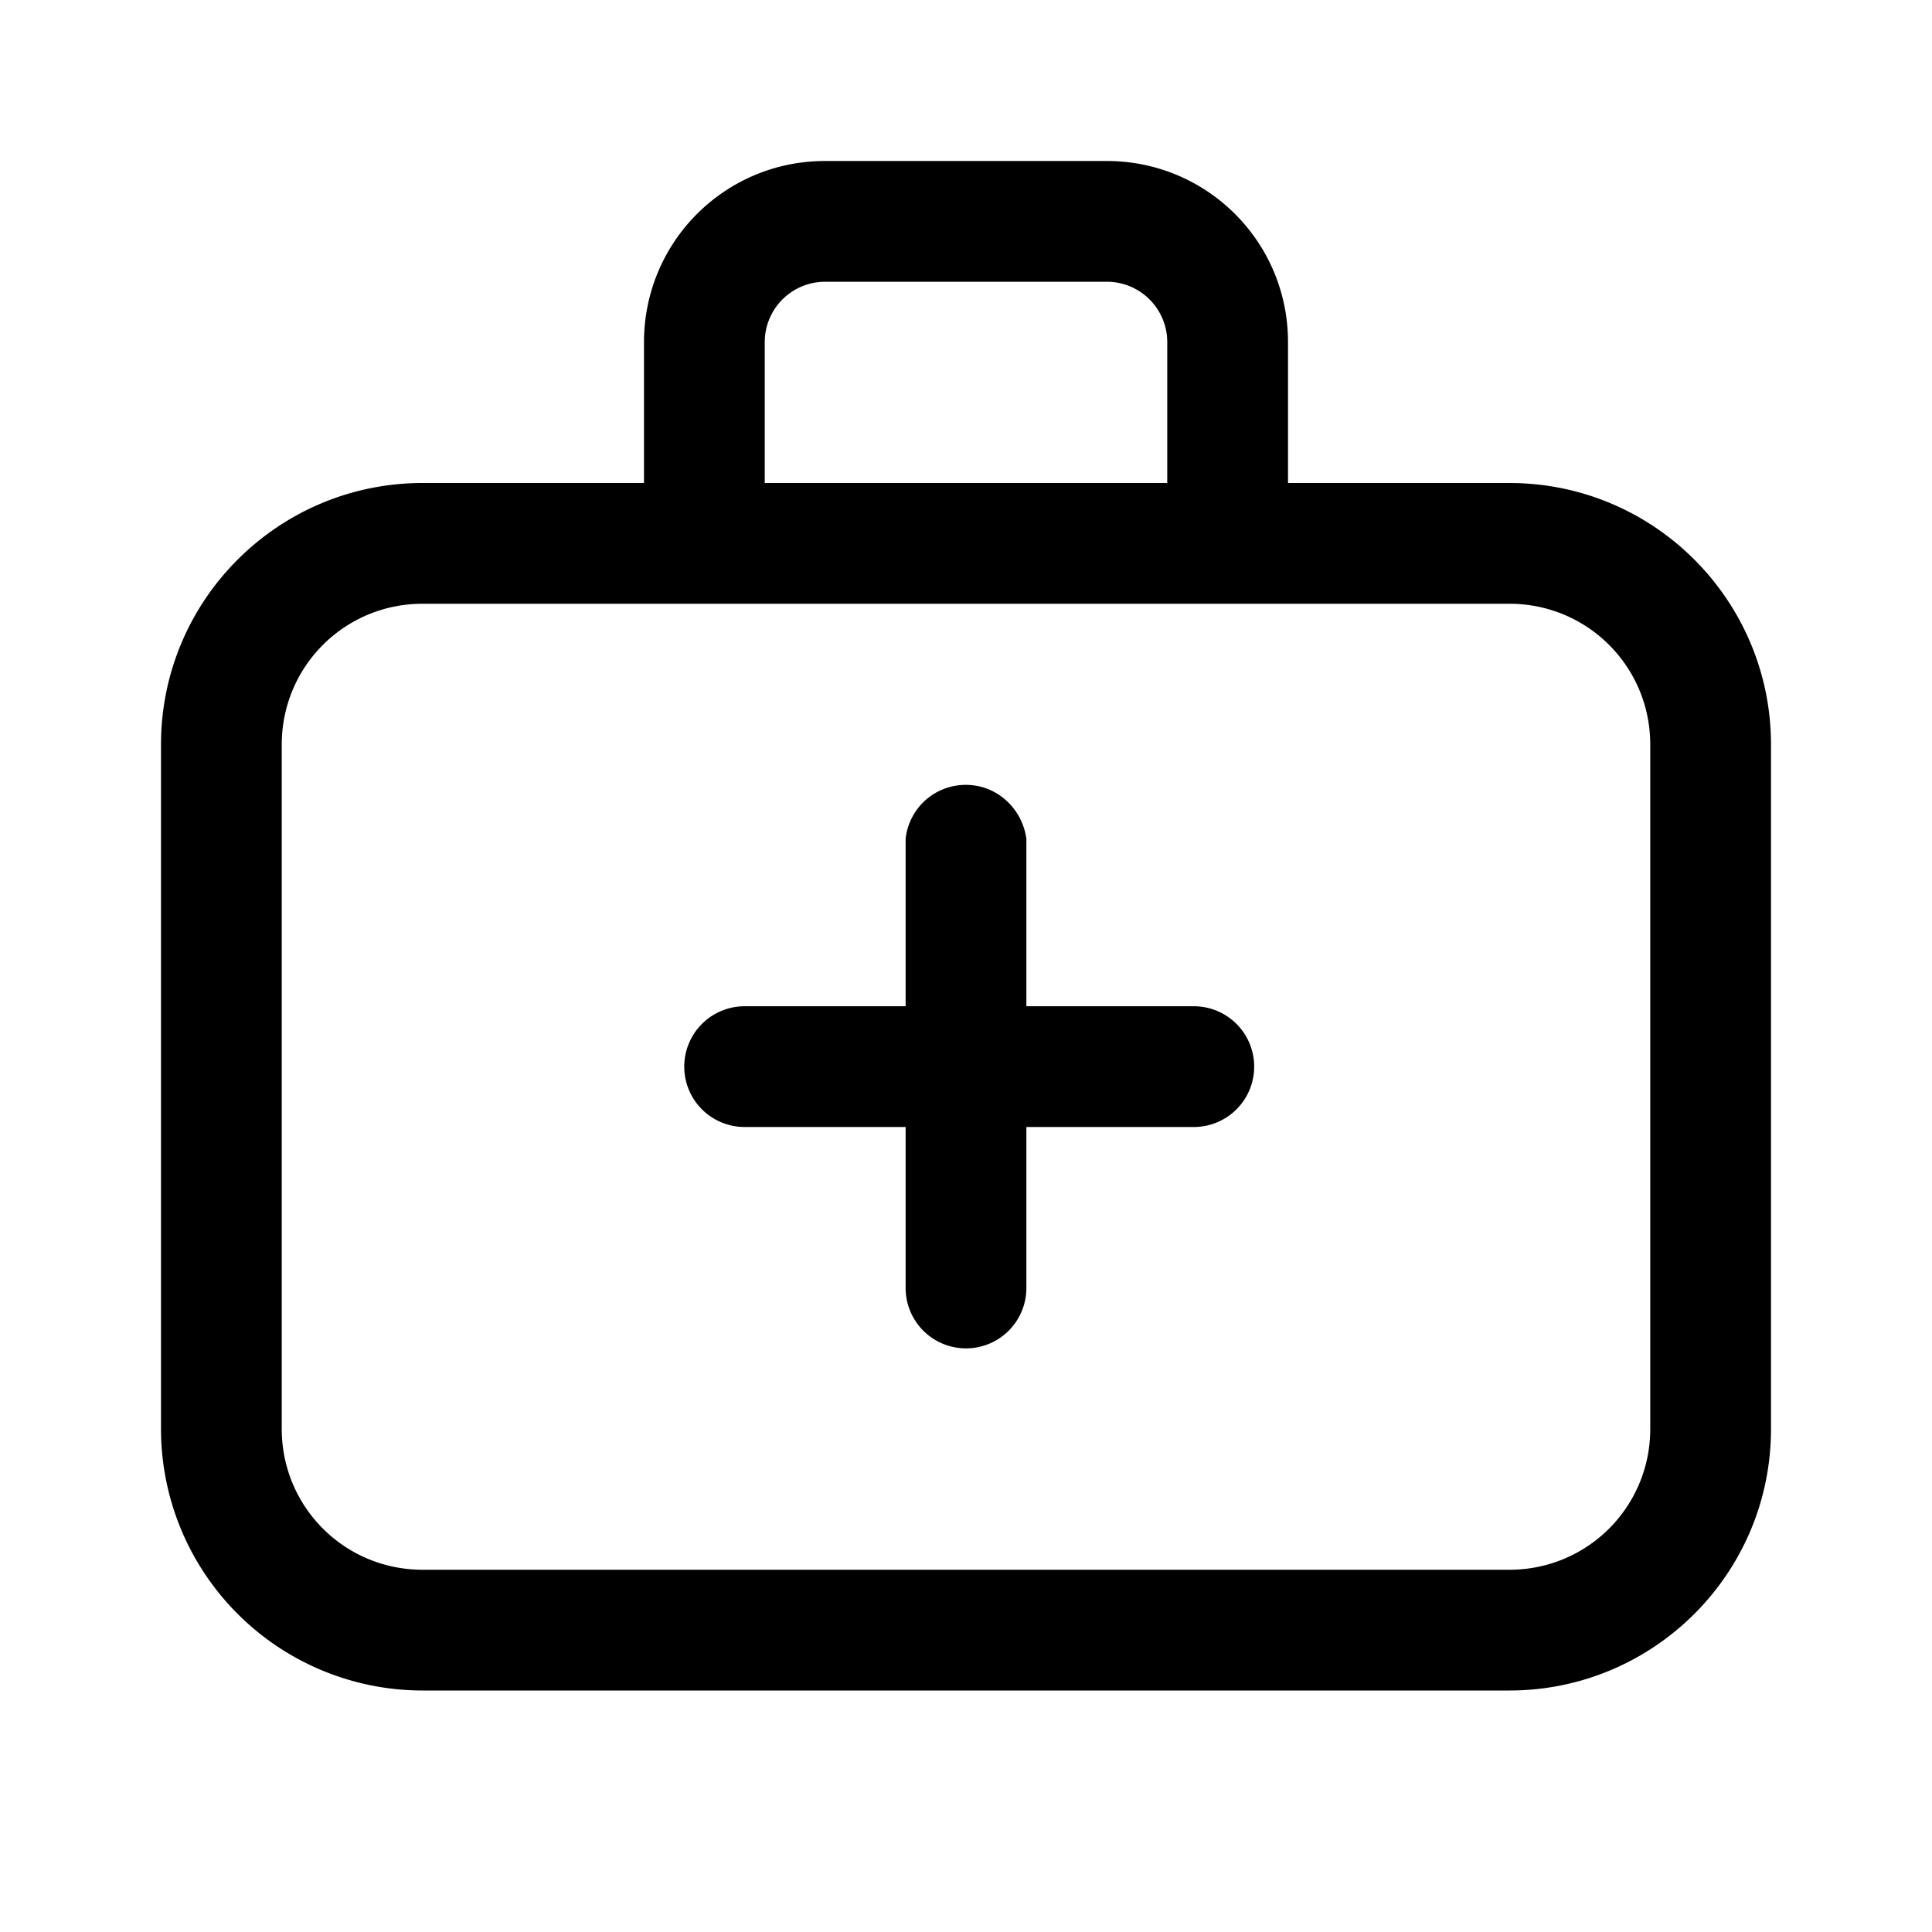 <svg width="24" height="24" viewBox="0 0 24 24" xmlns="http://www.w3.org/2000/svg"><path d="M13.75 2C14.99 2 16 3 16 4.25V6h2.75C20.55 6 22 7.46 22 9.25v8.5c0 1.8-1.46 3.25-3.25 3.25H5.25A3.25 3.25 0 0 1 2 17.75v-8.5C2 7.45 3.46 6 5.25 6H8V4.25C8 3.01 9 2 10.25 2h3.5Zm-8.5 5.5c-.97 0-1.75.78-1.75 1.75v8.5c0 .97.78 1.75 1.75 1.75h13.5c.97 0 1.75-.78 1.75-1.75v-8.5c0-.97-.78-1.75-1.75-1.75H5.25ZM12 9.75c.39 0 .7.3.75.67v2.08h2.08a.75.75 0 0 1 0 1.5h-2.08v2a.75.75 0 0 1-1.5 0v-2h-2a.75.75 0 0 1 0-1.5h2v-2.08a.75.75 0 0 1 .75-.67ZM10.25 3.5a.75.75 0 0 0-.75.75V6h5V4.25a.75.75 0 0 0-.75-.75h-3.5Z"/></svg>
